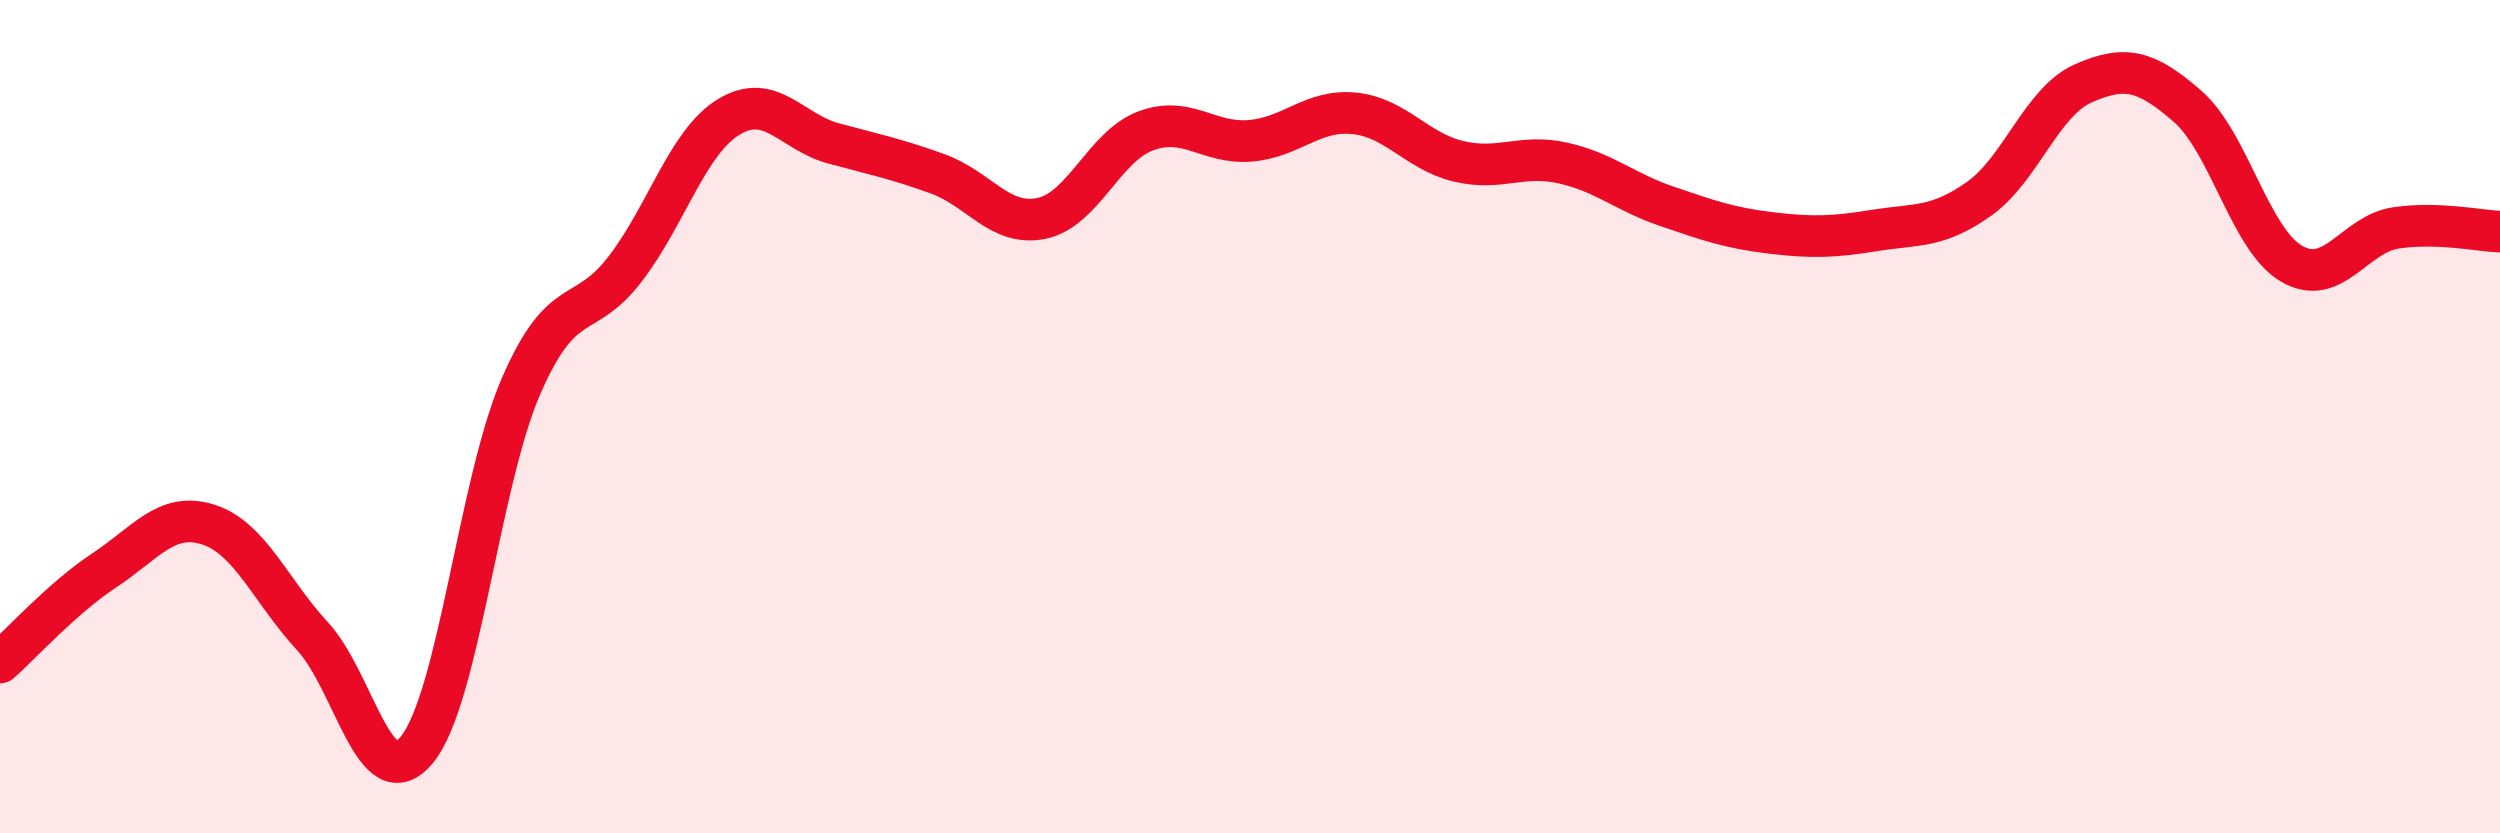 
    <svg width="60" height="20" viewBox="0 0 60 20" xmlns="http://www.w3.org/2000/svg">
      <path
        d="M 0,15.9 C 0.5,15.46 1.5,14.35 2.5,13.69 C 3.5,13.03 4,12.27 5,12.59 C 6,12.91 6.5,14.19 7.5,15.27 C 8.5,16.35 9,19.2 10,18 C 11,16.8 11.5,11.59 12.5,9.28 C 13.5,6.97 14,7.76 15,6.46 C 16,5.16 16.5,3.4 17.5,2.8 C 18.5,2.2 19,3.17 20,3.44 C 21,3.71 21.5,3.81 22.5,4.17 C 23.5,4.53 24,5.45 25,5.24 C 26,5.03 26.5,3.51 27.5,3.14 C 28.5,2.77 29,3.46 30,3.38 C 31,3.3 31.5,2.62 32.5,2.72 C 33.5,2.82 34,3.63 35,3.87 C 36,4.11 36.5,3.69 37.5,3.91 C 38.5,4.13 39,4.61 40,4.95 C 41,5.29 41.5,5.47 42.5,5.59 C 43.5,5.71 44,5.69 45,5.53 C 46,5.37 46.5,5.48 47.5,4.77 C 48.5,4.06 49,2.44 50,2 C 51,1.56 51.5,1.68 52.5,2.55 C 53.5,3.42 54,5.75 55,6.33 C 56,6.91 56.5,5.62 57.5,5.47 C 58.5,5.32 59.5,5.54 60,5.56L60 20L0 20Z"
        fill="#EB0A25"
        opacity="0.1"
        stroke-linecap="round"
        stroke-linejoin="round"
      />
      <path
        d="M 0,15.9 C 0.5,15.46 1.5,14.35 2.5,13.69 C 3.5,13.03 4,12.27 5,12.59 C 6,12.91 6.5,14.19 7.5,15.27 C 8.5,16.35 9,19.2 10,18 C 11,16.8 11.5,11.59 12.5,9.28 C 13.5,6.97 14,7.76 15,6.46 C 16,5.16 16.5,3.4 17.5,2.8 C 18.5,2.2 19,3.17 20,3.44 C 21,3.71 21.5,3.81 22.5,4.17 C 23.5,4.53 24,5.45 25,5.24 C 26,5.03 26.5,3.51 27.5,3.14 C 28.5,2.77 29,3.46 30,3.38 C 31,3.3 31.5,2.62 32.5,2.72 C 33.5,2.82 34,3.63 35,3.87 C 36,4.11 36.5,3.69 37.5,3.91 C 38.5,4.13 39,4.61 40,4.95 C 41,5.29 41.5,5.47 42.5,5.59 C 43.5,5.71 44,5.69 45,5.53 C 46,5.37 46.5,5.48 47.5,4.77 C 48.5,4.06 49,2.44 50,2 C 51,1.56 51.5,1.68 52.5,2.55 C 53.5,3.42 54,5.75 55,6.33 C 56,6.91 56.5,5.62 57.5,5.47 C 58.5,5.32 59.5,5.54 60,5.56"
        stroke="#EB0A25"
        stroke-width="1"
        fill="none"
        stroke-linecap="round"
        stroke-linejoin="round"
      />
    </svg>
  